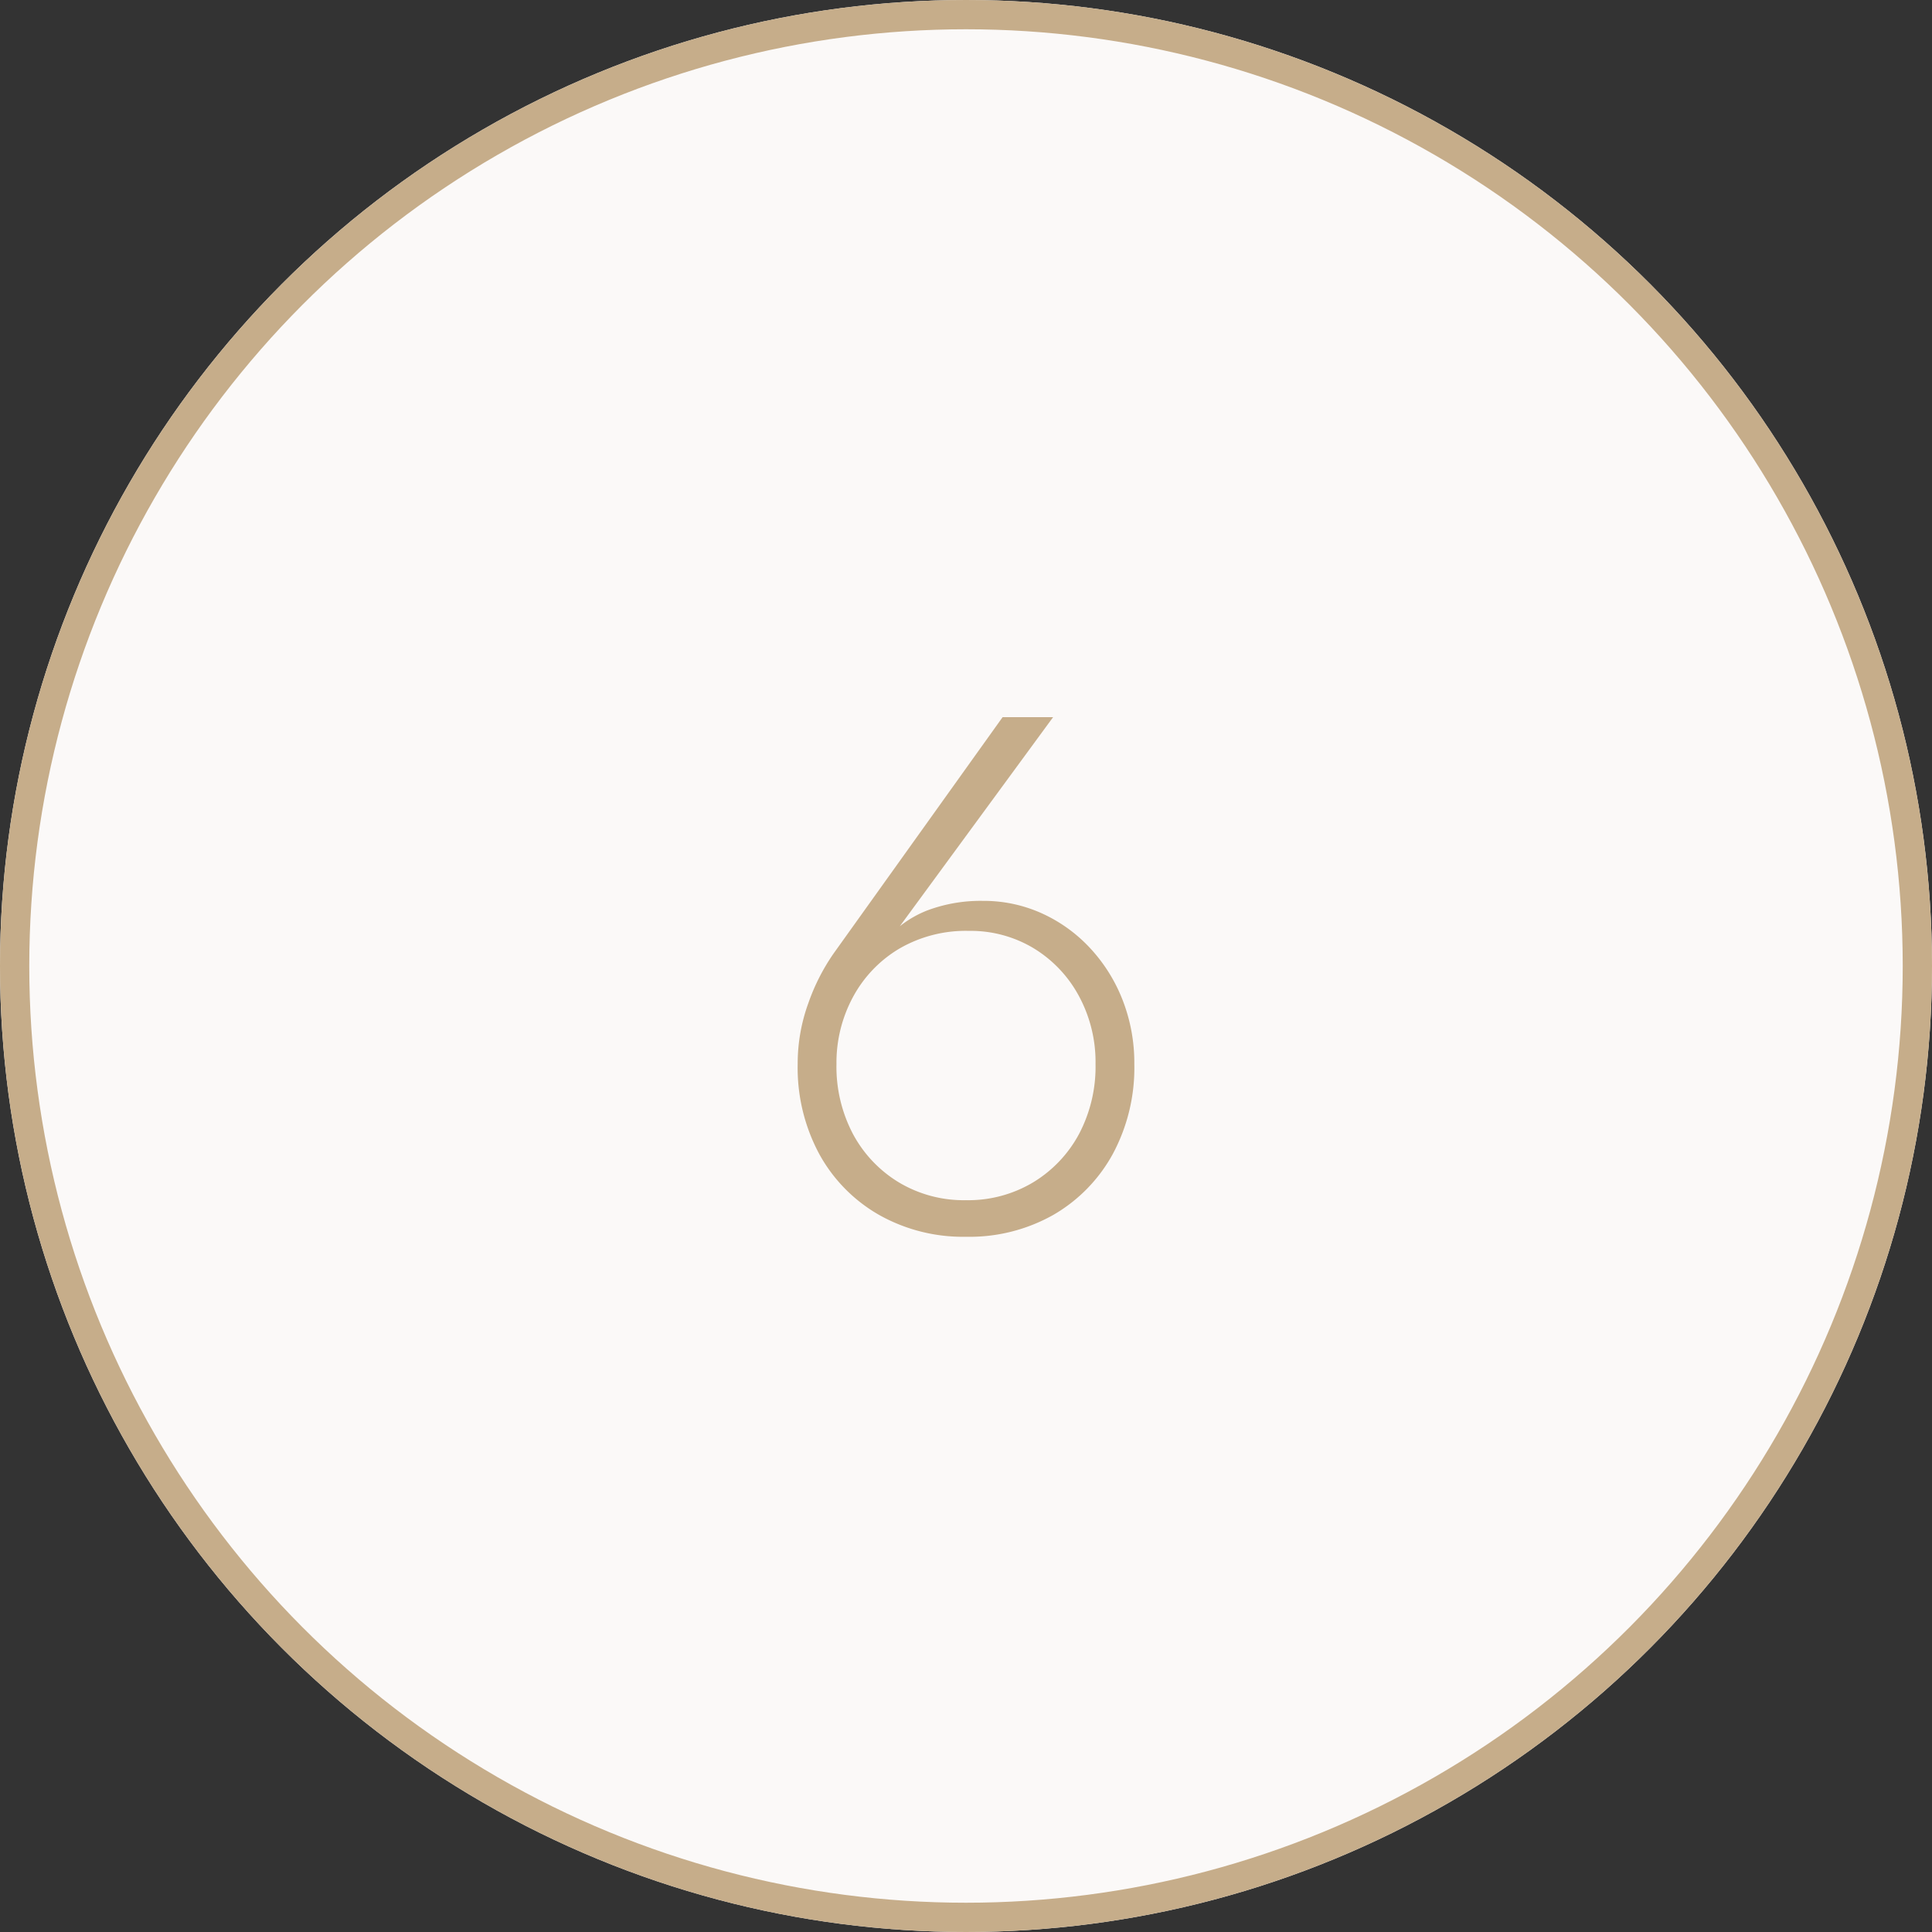 <svg xmlns="http://www.w3.org/2000/svg" width="66" height="66" viewBox="0 0 66 66"><rect x="0" y="0" width="66" height="66" fill="#333333" stroke="none"/><g id="Grupo_128" data-name="Grupo 128" transform="translate(-1400 -1121)"><g id="Elipse_5" data-name="Elipse 5" transform="translate(1400 1121)" fill="#fbf9f8" stroke="#c6ad8a" stroke-width="1"><circle cx="33" cy="33" r="33" stroke="none"></circle><circle cx="33" cy="33" r="32.5" fill="none"></circle></g><path id="Trazado_21" data-name="Trazado 21" d="M-4.425-5.65a4.721,4.721,0,0,1,.563-2.288,4.28,4.28,0,0,1,1.575-1.65A4.524,4.524,0,0,1,.1-10.2a4.179,4.179,0,0,1,2.2.587A4.277,4.277,0,0,1,3.85-7.988,4.74,4.74,0,0,1,4.425-5.65a4.93,4.93,0,0,1-.563,2.388A4.31,4.31,0,0,1,2.3-1.613,4.314,4.314,0,0,1,0-1a4.314,4.314,0,0,1-2.3-.612,4.31,4.31,0,0,1-1.562-1.65A4.93,4.93,0,0,1-4.425-5.65ZM1.25-17.5-4.525-9.425a7.045,7.045,0,0,0-.863,1.7A6.042,6.042,0,0,0-5.75-5.65a6.218,6.218,0,0,0,.738,3.075A5.358,5.358,0,0,0-2.975-.5,5.845,5.845,0,0,0,0,.25,5.827,5.827,0,0,0,2.988-.5,5.385,5.385,0,0,0,5.013-2.575,6.218,6.218,0,0,0,5.75-5.65a5.9,5.9,0,0,0-.4-2.188A5.568,5.568,0,0,0,4.238-9.613,5.148,5.148,0,0,0,2.588-10.8a4.817,4.817,0,0,0-2.013-.425,5.181,5.181,0,0,0-1.925.337A3.664,3.664,0,0,0-2.825-9.8l.1.075,5.7-7.775Z" transform="translate(1433 1163)" fill="#c6ad8a"></path></g></svg>